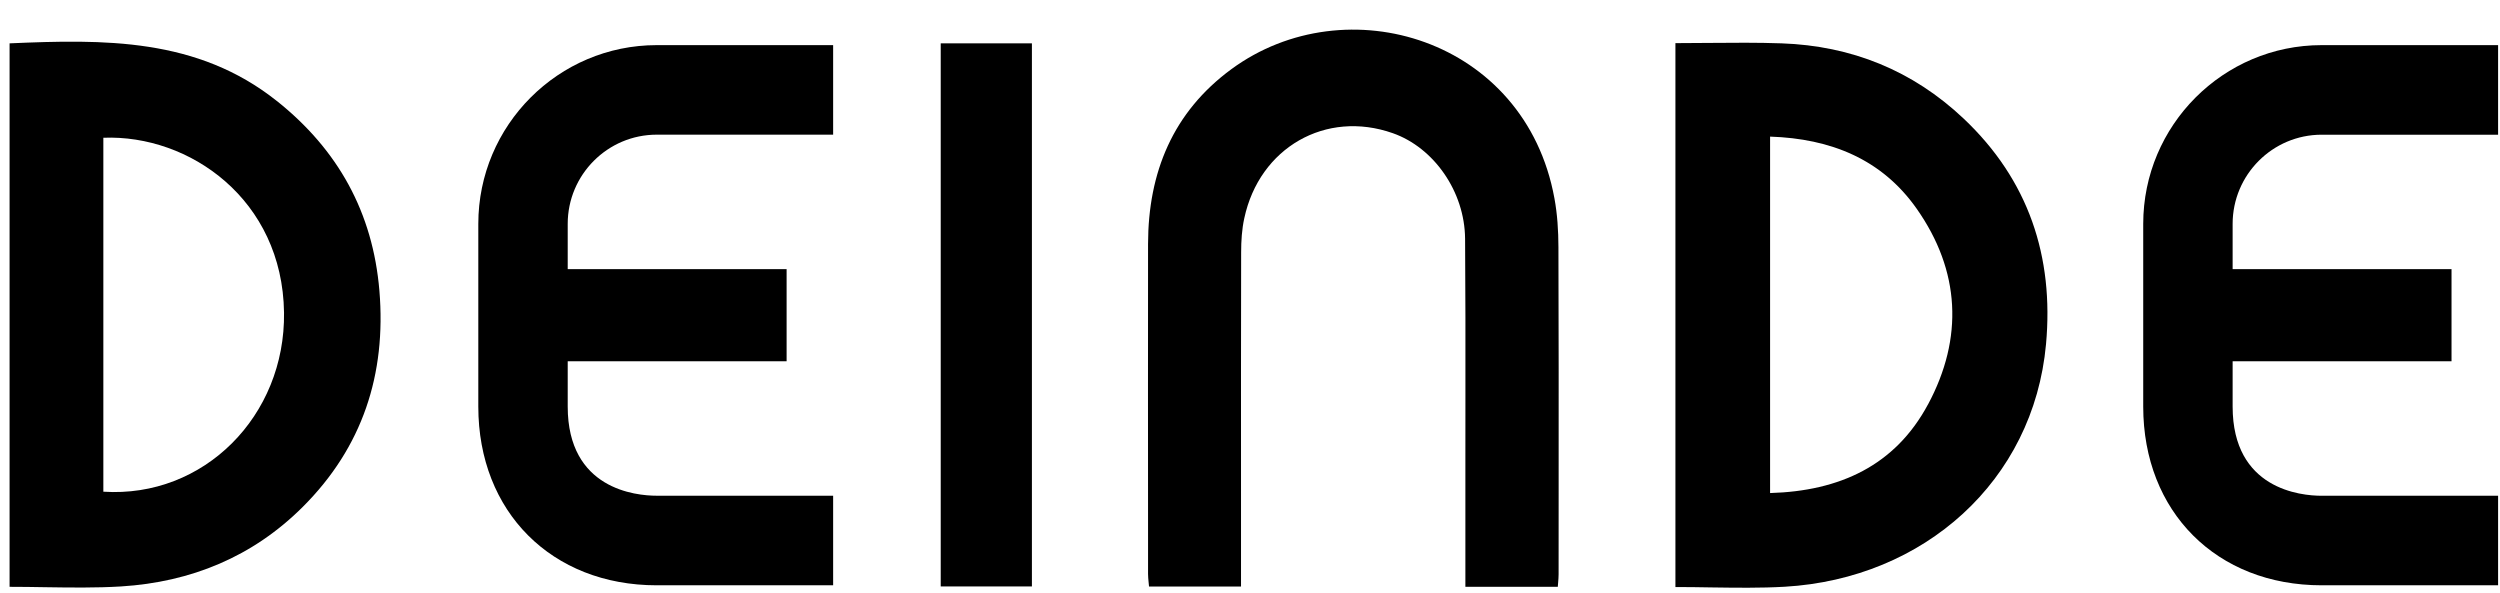 <svg width="59" height="14" viewBox="0 0 59 14" fill="none" xmlns="http://www.w3.org/2000/svg">
<path fill-rule="evenodd" clip-rule="evenodd" d="M0.226 1.023C2.45 0.927 4.655 0.886 6.535 2.385V2.384C7.979 3.535 8.799 5.014 8.954 6.861C9.118 8.835 8.555 10.555 7.147 11.961C5.968 13.139 4.507 13.738 2.857 13.84C2.264 13.876 1.667 13.867 1.062 13.858C0.785 13.853 0.507 13.849 0.226 13.849L0.226 1.023ZM2.439 3.251V11.604C4.812 11.758 6.737 9.814 6.703 7.376C6.667 4.709 4.472 3.171 2.439 3.251Z" fill="black" style="fill:black;fill-opacity:1;"/>
<path fill-rule="evenodd" clip-rule="evenodd" d="M40.327 1.013C40.904 1.008 41.476 1.003 42.048 1.023C43.695 1.081 45.139 1.663 46.342 2.799C47.875 4.248 48.475 6.055 48.286 8.124C47.991 11.351 45.405 13.656 42.121 13.847C41.547 13.88 40.969 13.871 40.379 13.863C40.102 13.858 39.824 13.854 39.54 13.854V1.018C39.804 1.018 40.066 1.016 40.327 1.013ZM41.774 11.636C43.414 11.59 44.726 10.988 45.5 9.545H45.501C46.342 7.978 46.263 6.39 45.234 4.926C44.41 3.753 43.201 3.271 41.774 3.224V11.636Z" fill="black" style="fill:black;fill-opacity:1;"/>
<path d="M36.684 4.678C35.996 0.912 31.769 -0.355 29.061 1.632C27.678 2.648 27.097 4.071 27.094 5.755C27.091 8.063 27.093 10.37 27.094 12.678L27.094 13.546C27.094 13.611 27.101 13.677 27.107 13.74C27.111 13.775 27.114 13.809 27.117 13.842H29.288V13.393C29.288 12.81 29.288 12.226 29.288 11.643C29.287 9.747 29.287 7.851 29.291 5.955C29.291 5.686 29.308 5.412 29.365 5.151C29.723 3.481 31.292 2.587 32.87 3.143C33.841 3.485 34.567 4.521 34.576 5.633C34.586 6.881 34.585 8.129 34.584 9.376V9.377C34.583 9.868 34.583 10.359 34.583 10.85V13.848H36.764C36.767 13.814 36.769 13.781 36.772 13.75L36.772 13.75L36.772 13.749L36.772 13.749L36.772 13.749C36.778 13.679 36.783 13.616 36.783 13.552C36.783 12.892 36.784 12.232 36.784 11.572L36.784 11.55C36.785 9.644 36.786 7.738 36.779 5.832C36.778 5.447 36.754 5.055 36.684 4.677L36.684 4.678Z" fill="black" style="fill:black;fill-opacity:1;"/>
<path d="M22.201 1.023L24.353 1.023L24.353 13.84H22.201V1.023Z" fill="black" style="fill:black;fill-opacity:1;"/>
<path d="M11.288 5.283V9.595C11.288 12.079 13.019 13.813 15.499 13.813H19.662V11.699H15.499C15.006 11.699 13.398 11.547 13.398 9.595V8.526H18.564V6.352L13.398 6.352L13.398 5.283C13.398 4.122 14.341 3.178 15.499 3.178L19.662 3.178V1.065L15.499 1.065C13.177 1.065 11.288 2.957 11.288 5.283Z" fill="black" style="fill:black;fill-opacity:1;"/>
<path d="M58.955 3.179H54.791C53.633 3.179 52.69 4.123 52.69 5.284V6.352L57.856 6.352V8.526H52.69V9.595C52.69 11.547 54.298 11.7 54.791 11.7H58.955V13.813H54.791C52.312 13.813 50.58 12.079 50.58 9.595V5.284C50.58 2.957 52.469 1.065 54.791 1.065L58.955 1.065V3.179Z" fill="black" style="fill:black;fill-opacity:1;"/>
</svg>
